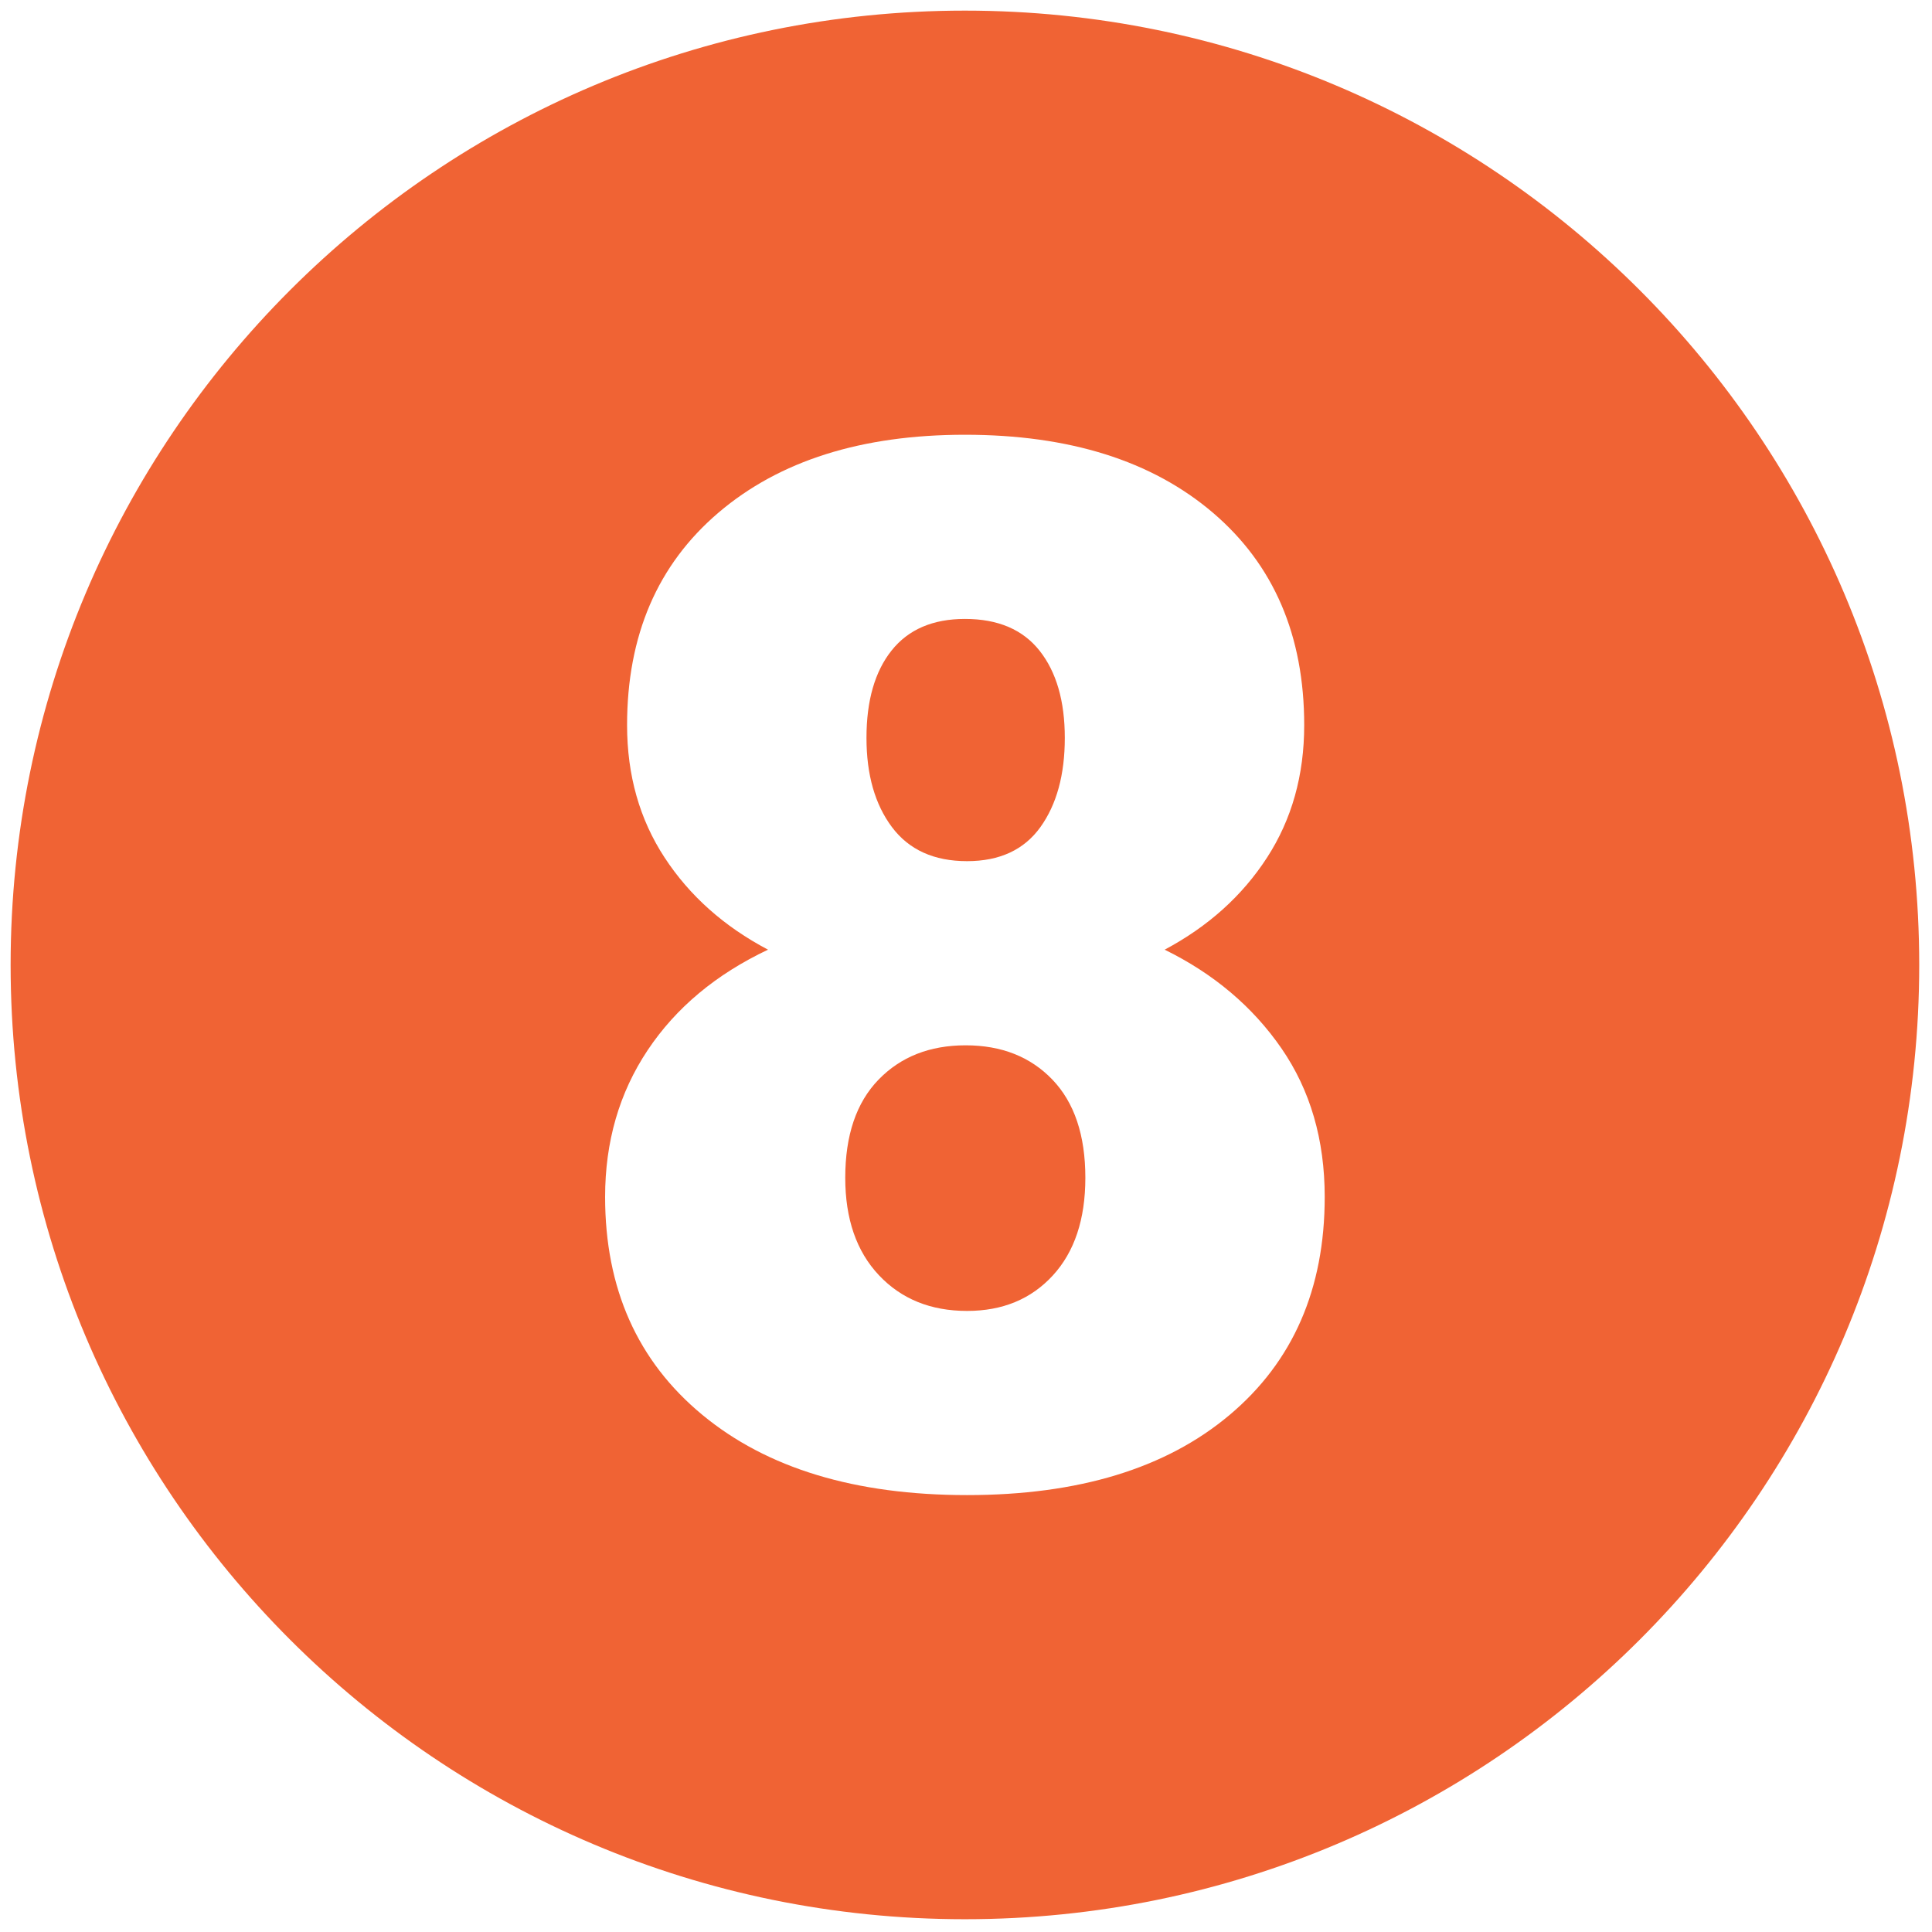 <svg xmlns="http://www.w3.org/2000/svg" xmlns:xlink="http://www.w3.org/1999/xlink" version="1.1" width="256" height="256" viewBox="0 0 256 256" xml:space="preserve">

<defs>
</defs>
<g style="stroke: none; stroke-width: 0; stroke-dasharray: none; stroke-linecap: butt; stroke-linejoin: miter; stroke-miterlimit: 10; fill: none; fill-rule: nonzero; opacity: 1;" transform="translate(1.407 1.407) scale(2.81 2.81)" >
	<path d="M 45.101 40.107 c 1.536 0 2.689 -0.535 3.457 -1.603 c 0.768 -1.069 1.152 -2.472 1.152 -4.208 c 0 -1.737 -0.396 -3.106 -1.186 -4.108 c -0.79 -1.002 -1.965 -1.503 -3.523 -1.503 c -1.514 0 -2.667 0.496 -3.457 1.486 s -1.186 2.366 -1.186 4.125 c 0 1.736 0.401 3.139 1.203 4.208 C 42.362 39.572 43.542 40.107 45.101 40.107 z" style="stroke: none; stroke-width: 1; stroke-dasharray: none; stroke-linecap: butt; stroke-linejoin: miter; stroke-miterlimit: 10; fill: rgb(240,99,52); fill-rule: nonzero; opacity: 1;" transform=" matrix(1 0 0 1 0 0) " stroke-linecap="round" />
	<path d="M 45.034 48.791 c -1.692 0 -3.062 0.54 -4.108 1.62 c -1.047 1.081 -1.569 2.623 -1.569 4.627 c 0 1.937 0.528 3.468 1.586 4.592 c 1.058 1.124 2.444 1.686 4.159 1.686 c 1.67 0 3.017 -0.556 4.041 -1.67 c 1.023 -1.113 1.536 -2.649 1.536 -4.609 c 0 -2.004 -0.517 -3.546 -1.553 -4.627 C 48.09 49.331 46.726 48.791 45.034 48.791 z" style="stroke: none; stroke-width: 1; stroke-dasharray: none; stroke-linecap: butt; stroke-linejoin: miter; stroke-miterlimit: 10; fill: rgb(240,99,52); fill-rule: nonzero; opacity: 1;" transform=" matrix(1 0 0 1 0 0) " stroke-linecap="round" />
	<path d="M 45 0 C 20.147 0 0 20.147 0 45 c 0 24.853 20.147 45 45 45 s 45 -20.147 45 -45 C 90 20.147 69.853 0 45 0 z M 57.476 66.225 C 54.48 68.743 50.356 70 45.101 70 c -5.277 0 -9.441 -1.263 -12.492 -3.791 c -3.051 -2.527 -4.576 -5.951 -4.576 -10.27 c 0 -2.605 0.668 -4.91 2.004 -6.915 s 3.228 -3.584 5.678 -4.743 c -2.071 -1.091 -3.696 -2.538 -4.876 -4.342 c -1.181 -1.803 -1.77 -3.885 -1.77 -6.245 c 0 -4.231 1.436 -7.571 4.309 -10.02 C 36.25 21.225 40.124 20 45 20 c 4.921 0 8.818 1.225 11.691 3.674 c 2.872 2.449 4.308 5.79 4.308 10.02 c 0 2.36 -0.584 4.442 -1.753 6.245 c -1.169 1.805 -2.779 3.251 -4.827 4.342 c 2.315 1.136 4.152 2.689 5.511 4.659 c 1.357 1.971 2.036 4.303 2.036 6.998 C 61.967 60.28 60.47 63.71 57.476 66.225 z" style="stroke: none; stroke-width: 1; stroke-dasharray: none; stroke-linecap: butt; stroke-linejoin: miter; stroke-miterlimit: 10; fill: rgb(240,99,52); fill-rule: nonzero; opacity: 1;" transform=" matrix(1 0 0 1 0 0) " stroke-linecap="round" />
</g>
</svg>
